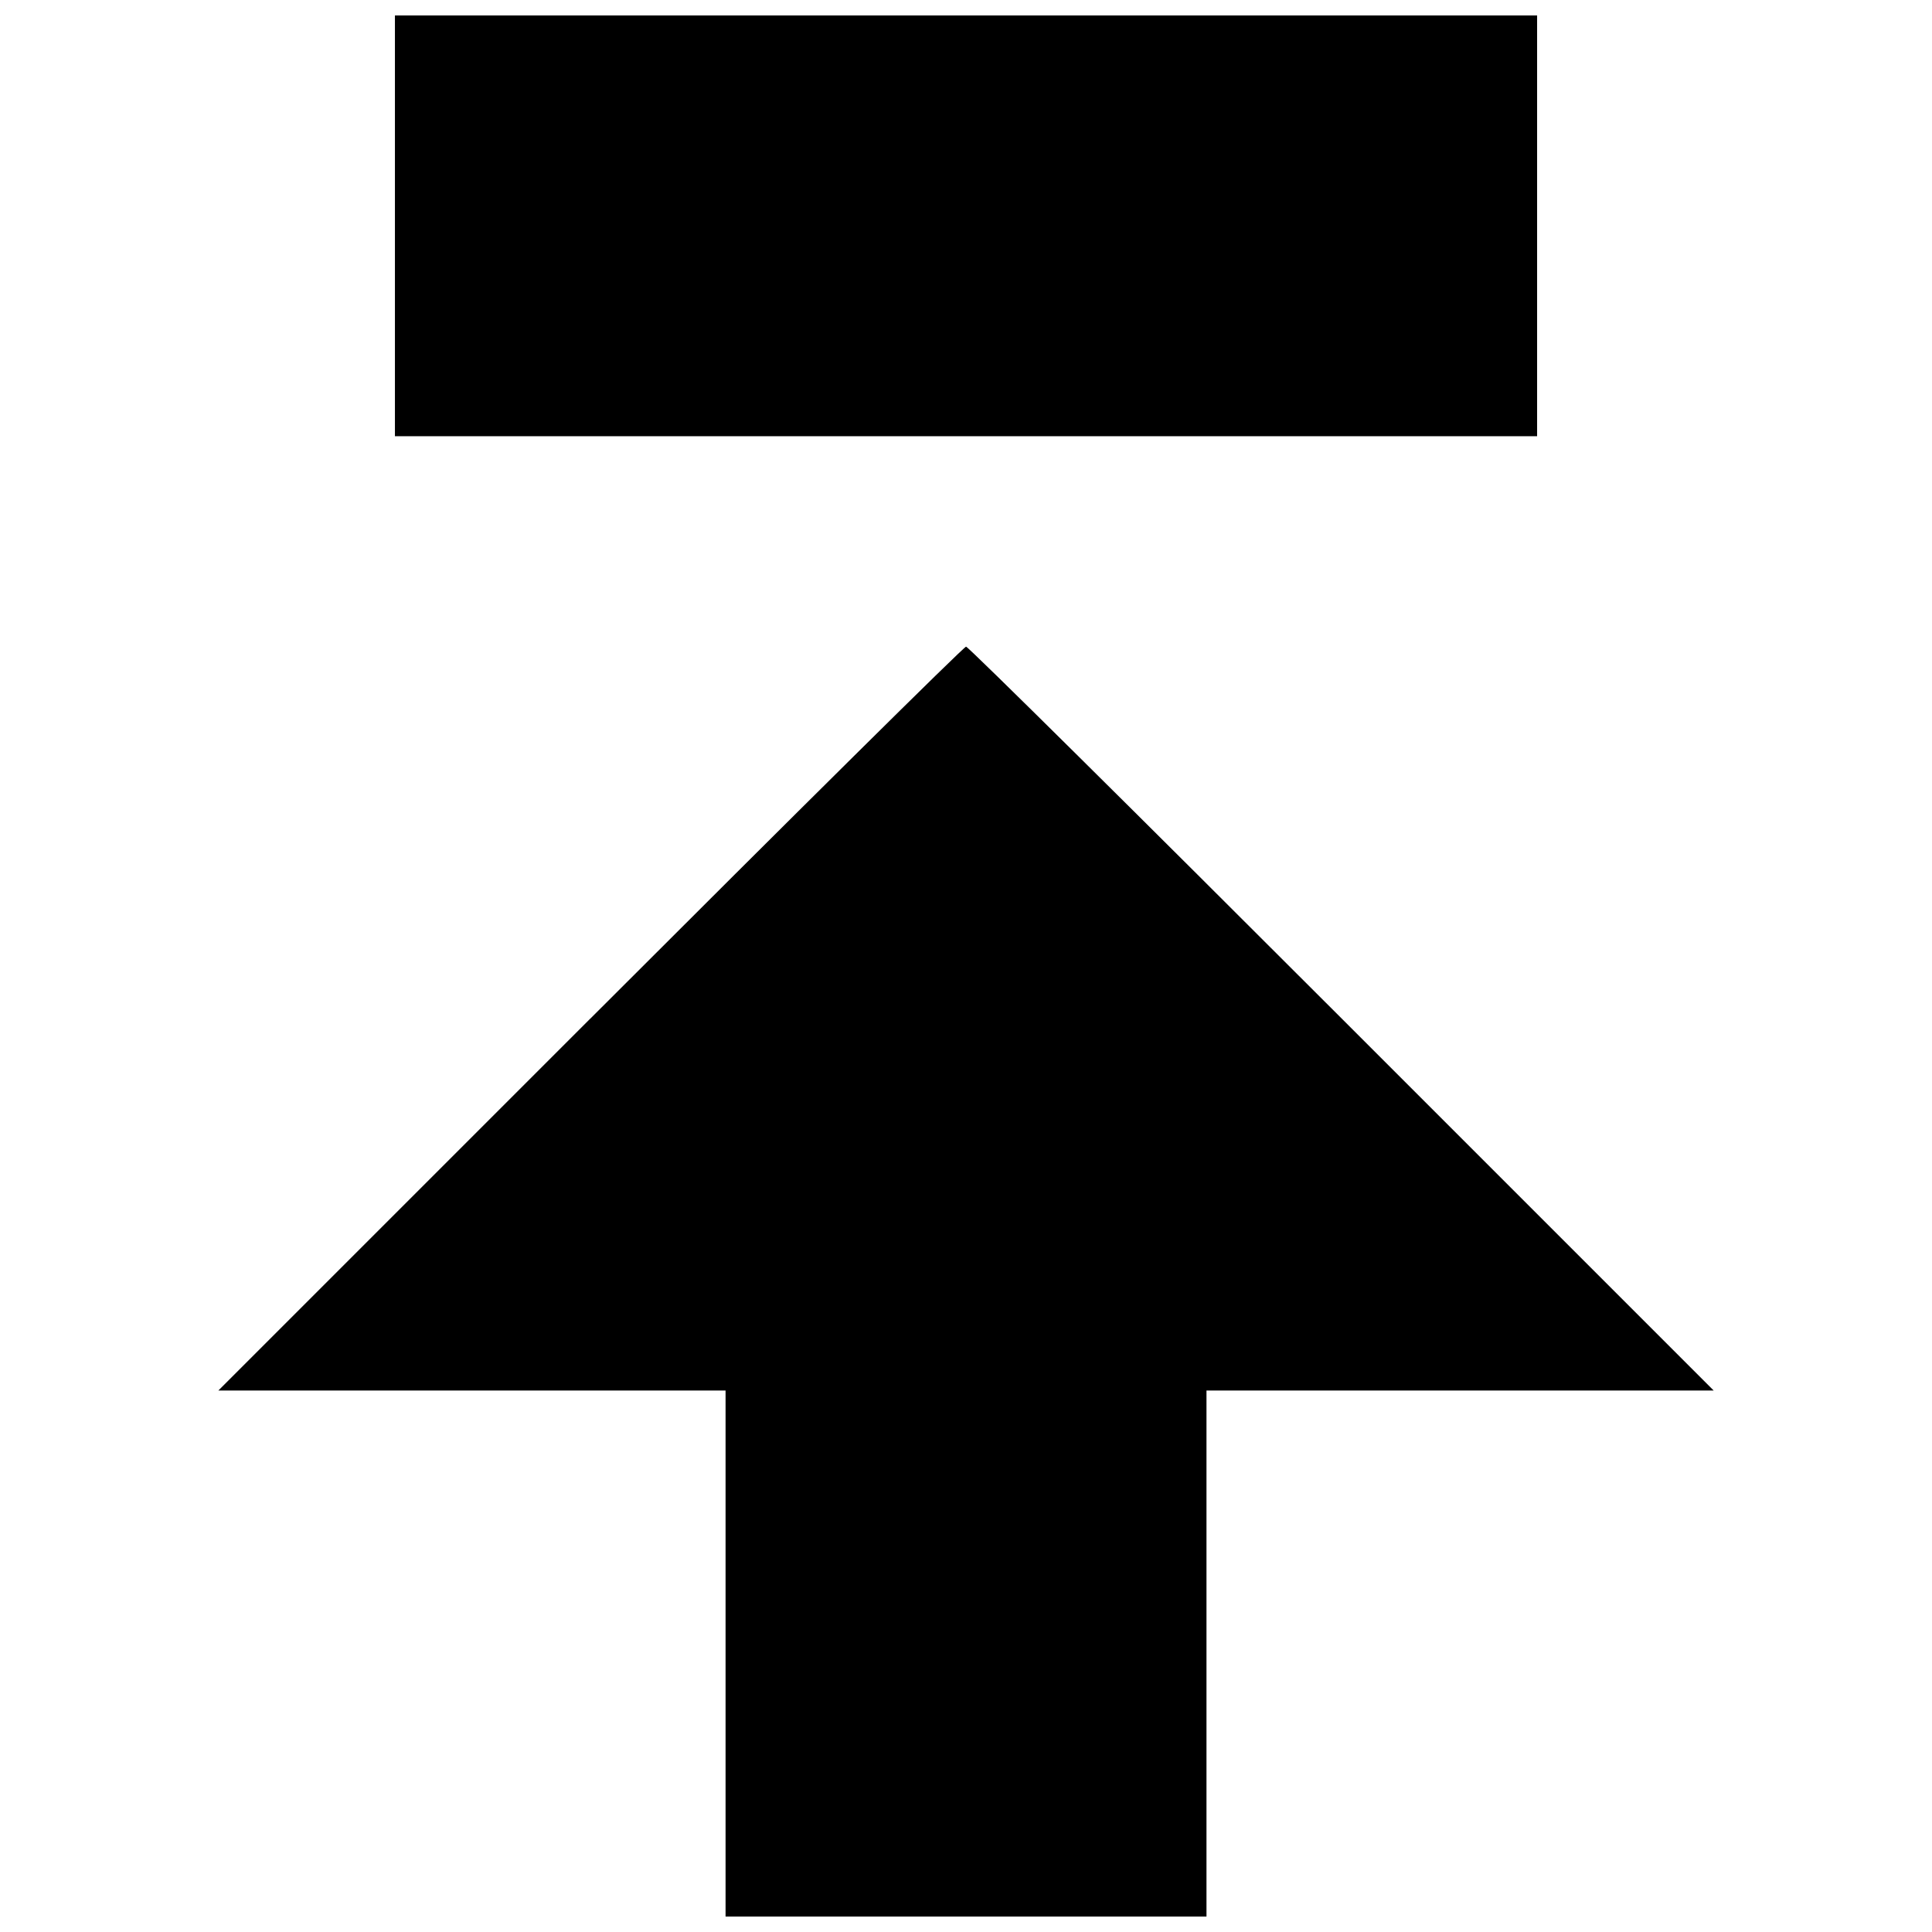 <?xml version="1.0" encoding="UTF-8"?>
<!-- Uploaded to: ICON Repo, www.svgrepo.com, Generator: ICON Repo Mixer Tools -->
<svg width="800px" height="800px" version="1.1" viewBox="144 144 512 512" xmlns="http://www.w3.org/2000/svg">
 <defs>
  <clipPath id="b">
   <path d="m248 148.09h304v111.91h-304z"/>
  </clipPath>
  <clipPath id="a">
   <path d="m201 315h398v336.9h-398z"/>
  </clipPath>
 </defs>
 <g>
  <g clip-path="url(#b)">
   <path d="m248.66 203.85v55.758h302.69v-111.52h-302.69z"/>
  </g>
  <g clip-path="url(#a)">
   <path d="m300.43 413.94-98.57 98.57h134.42v139.39h127.45v-139.39h134.42l-98.57-98.57c-54.164-54.164-98.969-98.57-99.566-98.57s-45.402 44.406-99.566 98.57z"/>
  </g>
 </g>
</svg>